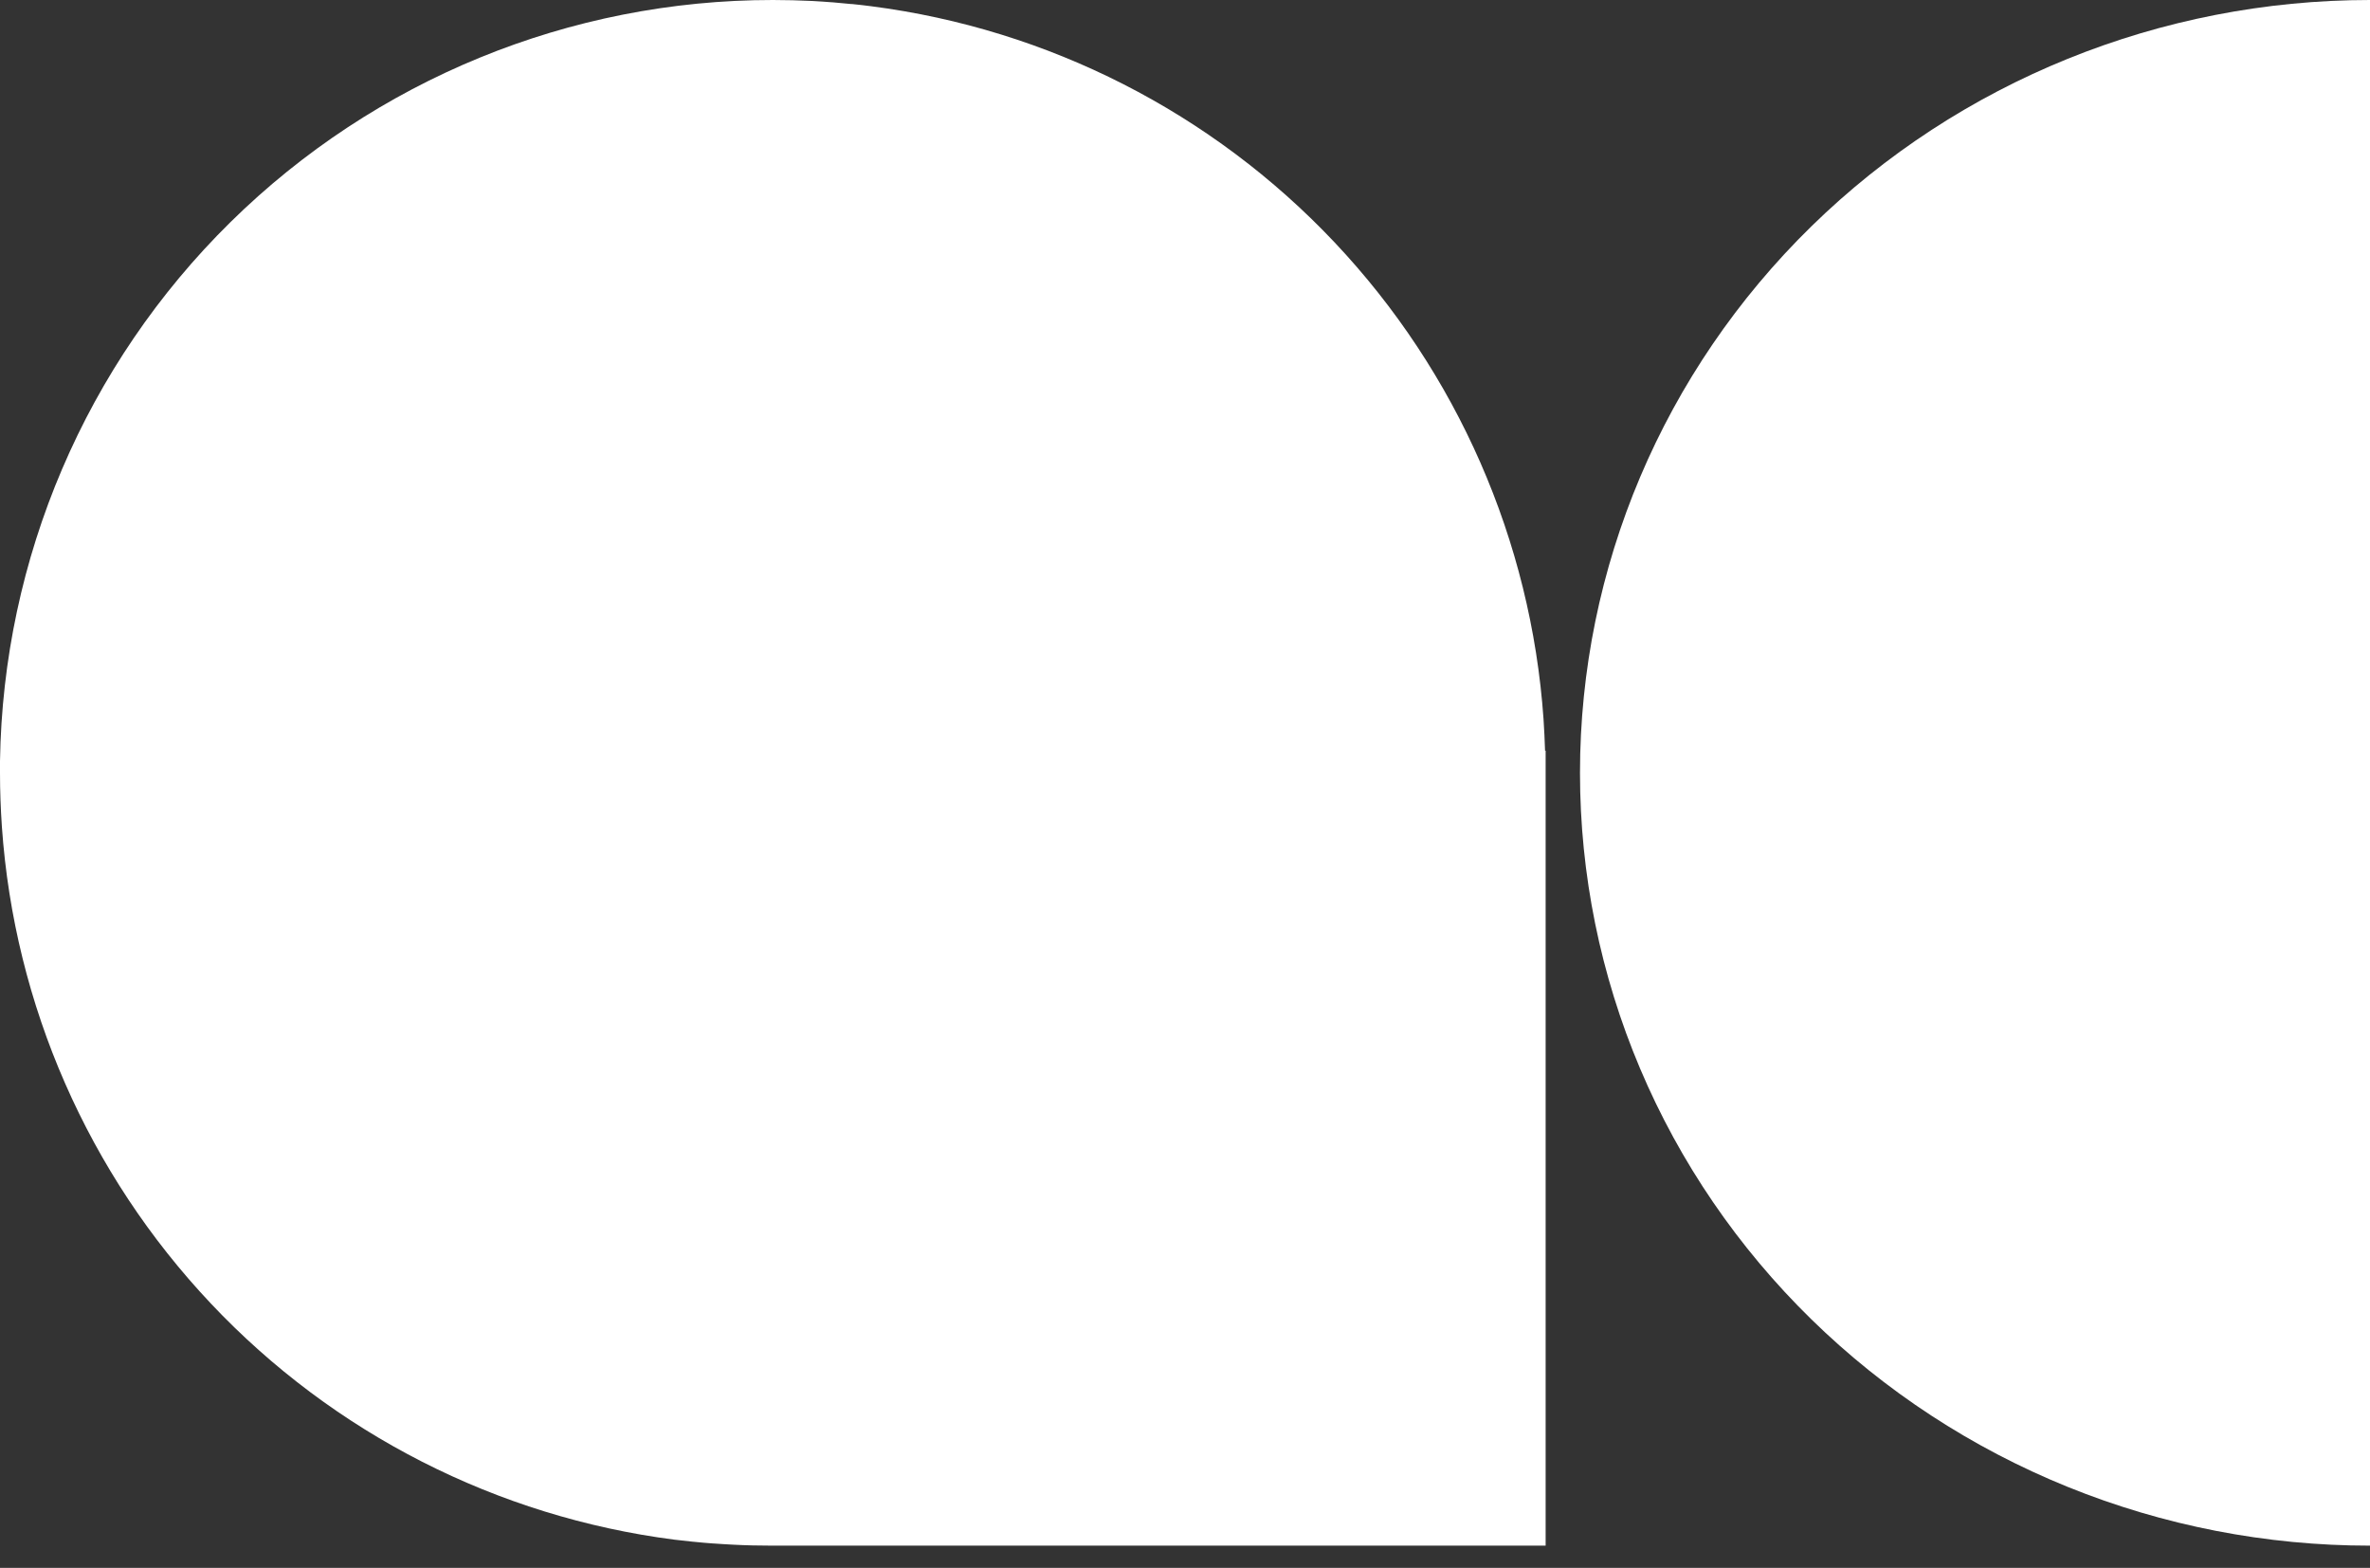 <svg width="65" height="43" viewBox="0 0 65 43" fill="none" xmlns="http://www.w3.org/2000/svg">
<rect x="0" y="0" width="65" height="43" fill="#333333" stroke="none"/>
<path d="M43.333 21.197C43.333 23.98 43.893 26.736 44.982 29.308C46.071 31.88 47.667 34.216 49.679 36.184C51.691 38.152 54.08 39.714 56.708 40.779C59.337 41.844 62.154 42.392 65 42.391V0C59.253 0 53.742 2.233 49.679 6.208C45.616 10.184 43.333 15.575 43.333 21.197Z" fill="white"/>
<path d="M42.333 19.72C41.991 14.832 39.967 10.214 36.605 6.65C33.243 3.086 28.751 0.797 23.892 0.171C23.719 0.148 23.546 0.129 23.371 0.111H23.348L22.829 0.063H22.817C22.639 0.048 22.462 0.038 22.283 0.027C21.92 0.01 21.559 1.01983e-06 21.197 1.01983e-06C15.63 -0.002 10.287 2.187 6.32 6.093C2.354 10 0.084 15.31 0 20.877C0 20.983 0 21.085 0 21.2C0 21.696 0.019 22.19 0.052 22.678C0.394 27.566 2.419 32.185 5.782 35.749C9.144 39.313 13.637 41.602 18.497 42.227C18.672 42.247 18.845 42.268 19.02 42.285H19.031C19.206 42.304 19.379 42.318 19.554 42.331H19.567C19.744 42.343 19.923 42.356 20.1 42.364C20.459 42.383 20.819 42.391 21.182 42.391H42.391V20.589H42.375C42.366 20.297 42.352 20.016 42.333 19.72Z" fill="white"/>
</svg>

